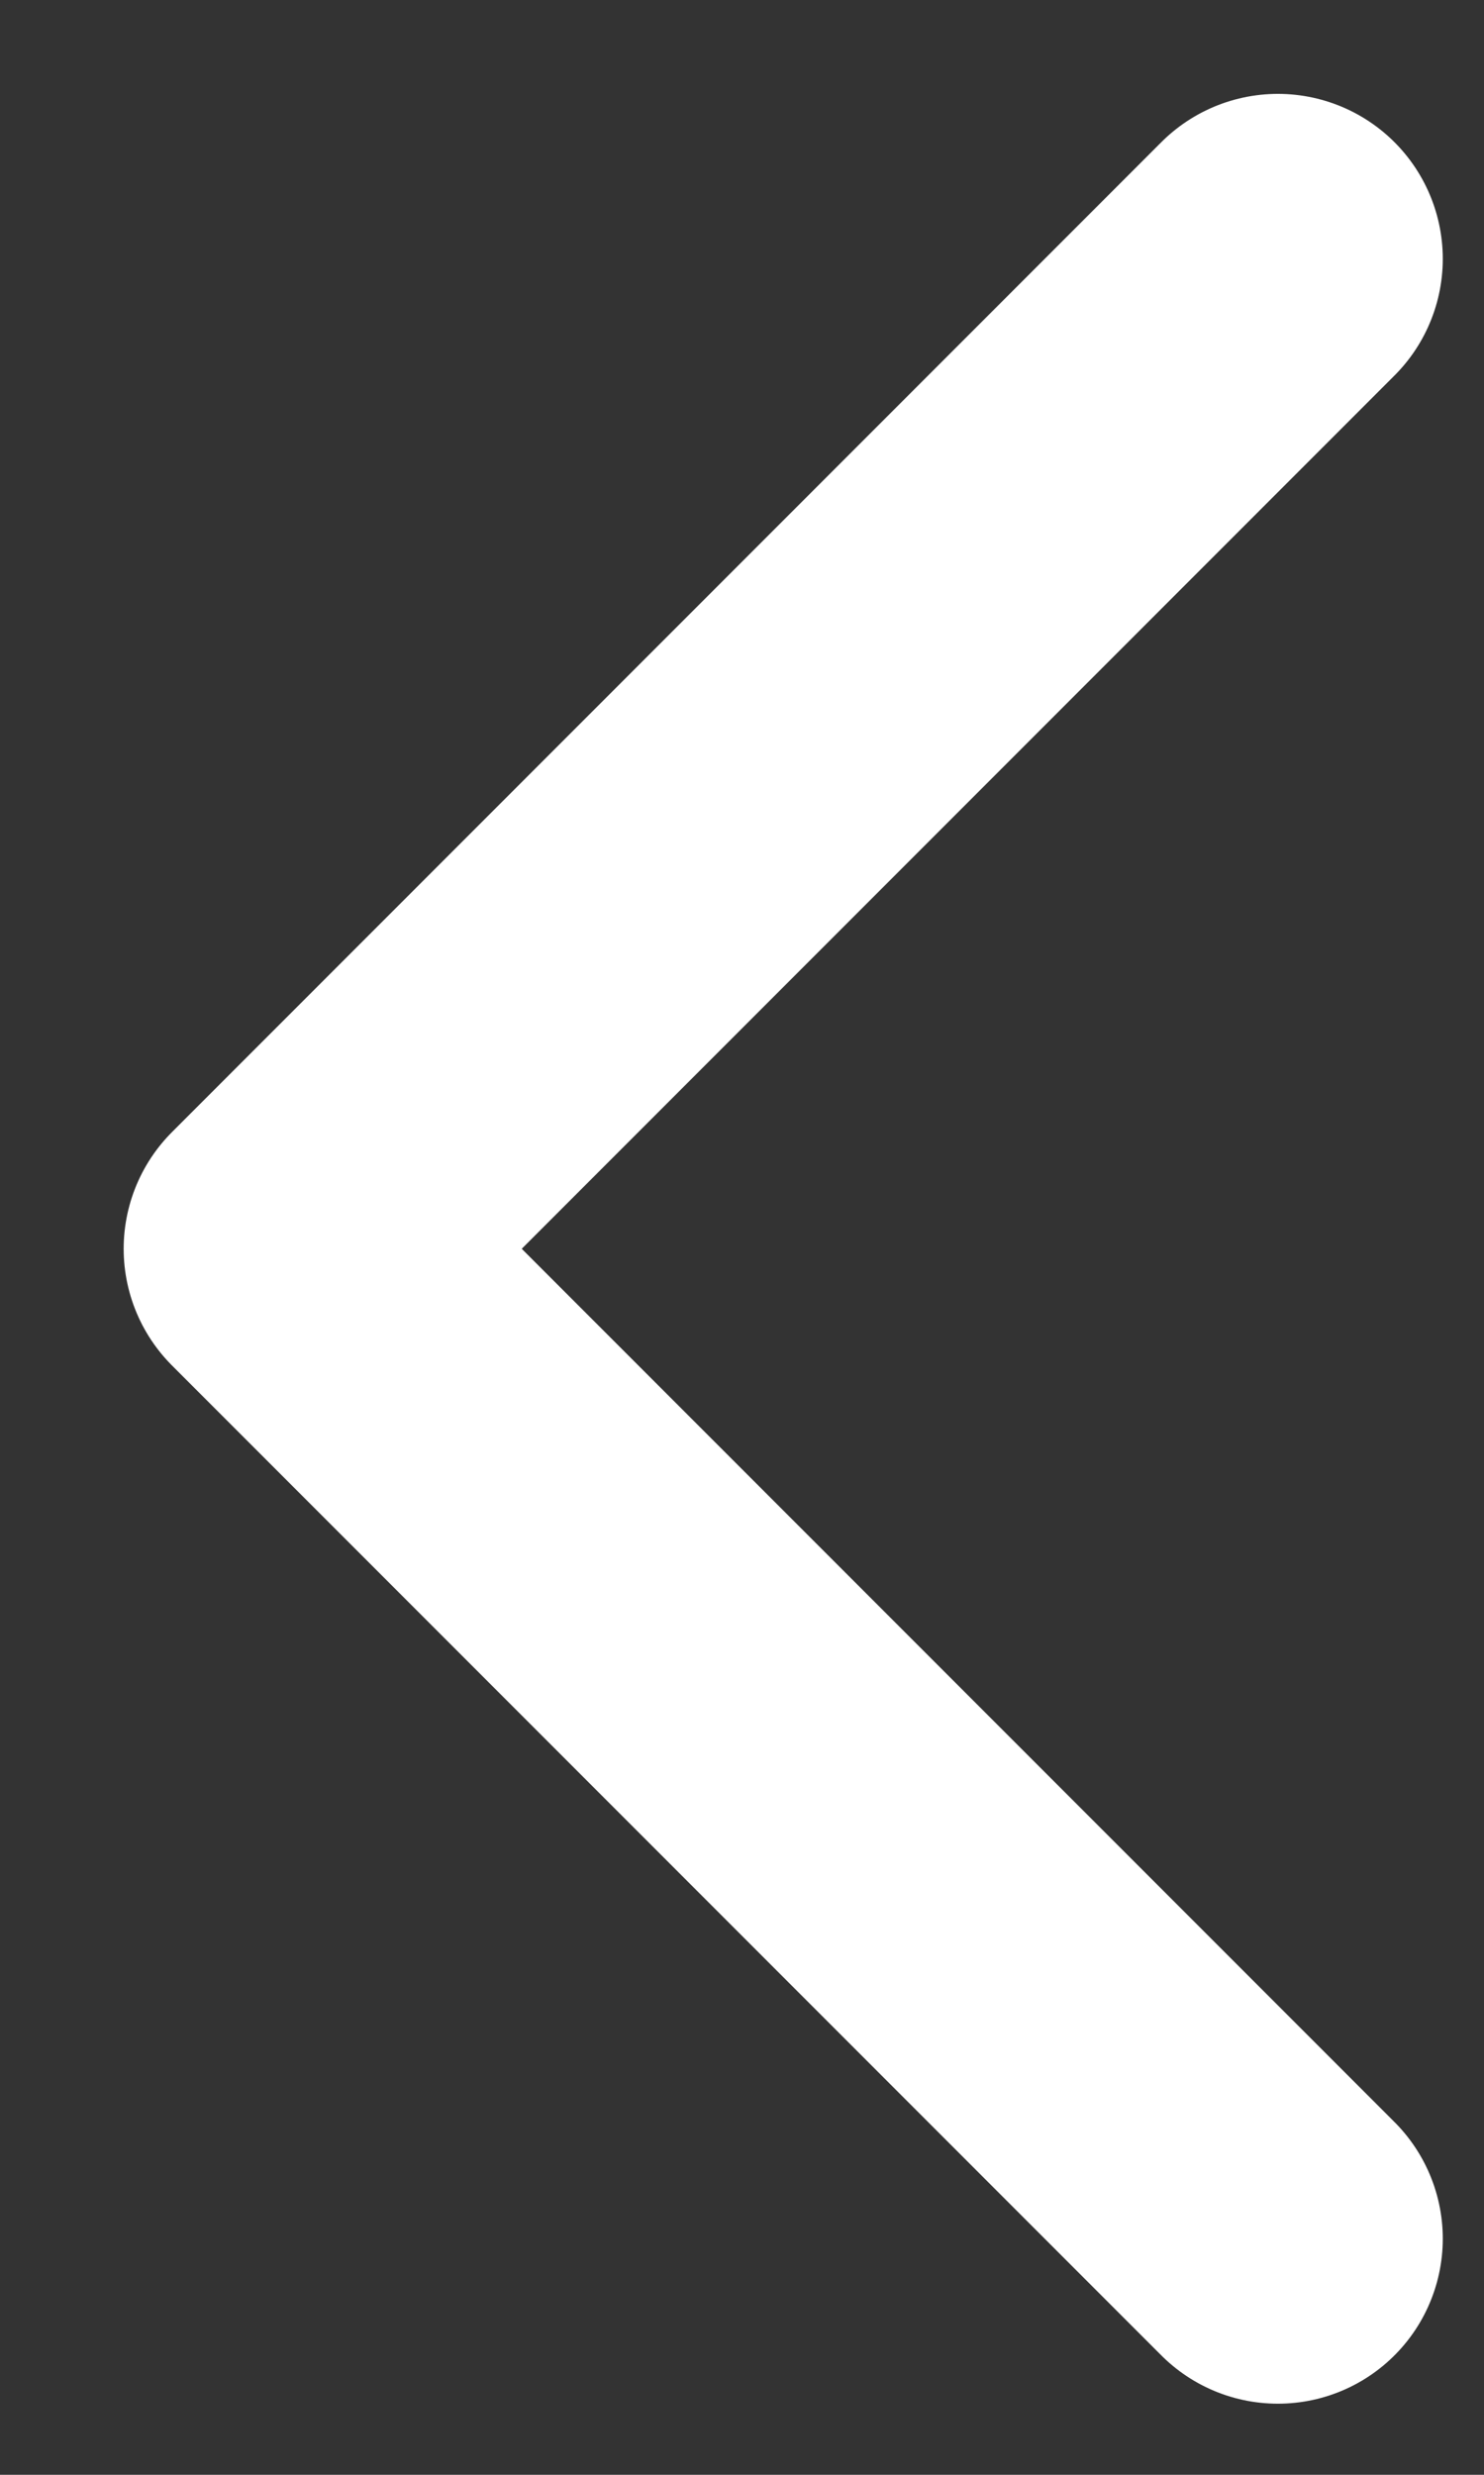 <svg width="9" height="15" viewBox="0 0 9 15" fill="none" xmlns="http://www.w3.org/2000/svg">
<rect x="0" y="0" width="9" height="15" fill="#333333" stroke="none"/>
<path d="M7.75 13.569L1.75 7.569L7.75 1.569" stroke="white" stroke-width="2" stroke-linecap="round" stroke-linejoin="round"/>
</svg>
